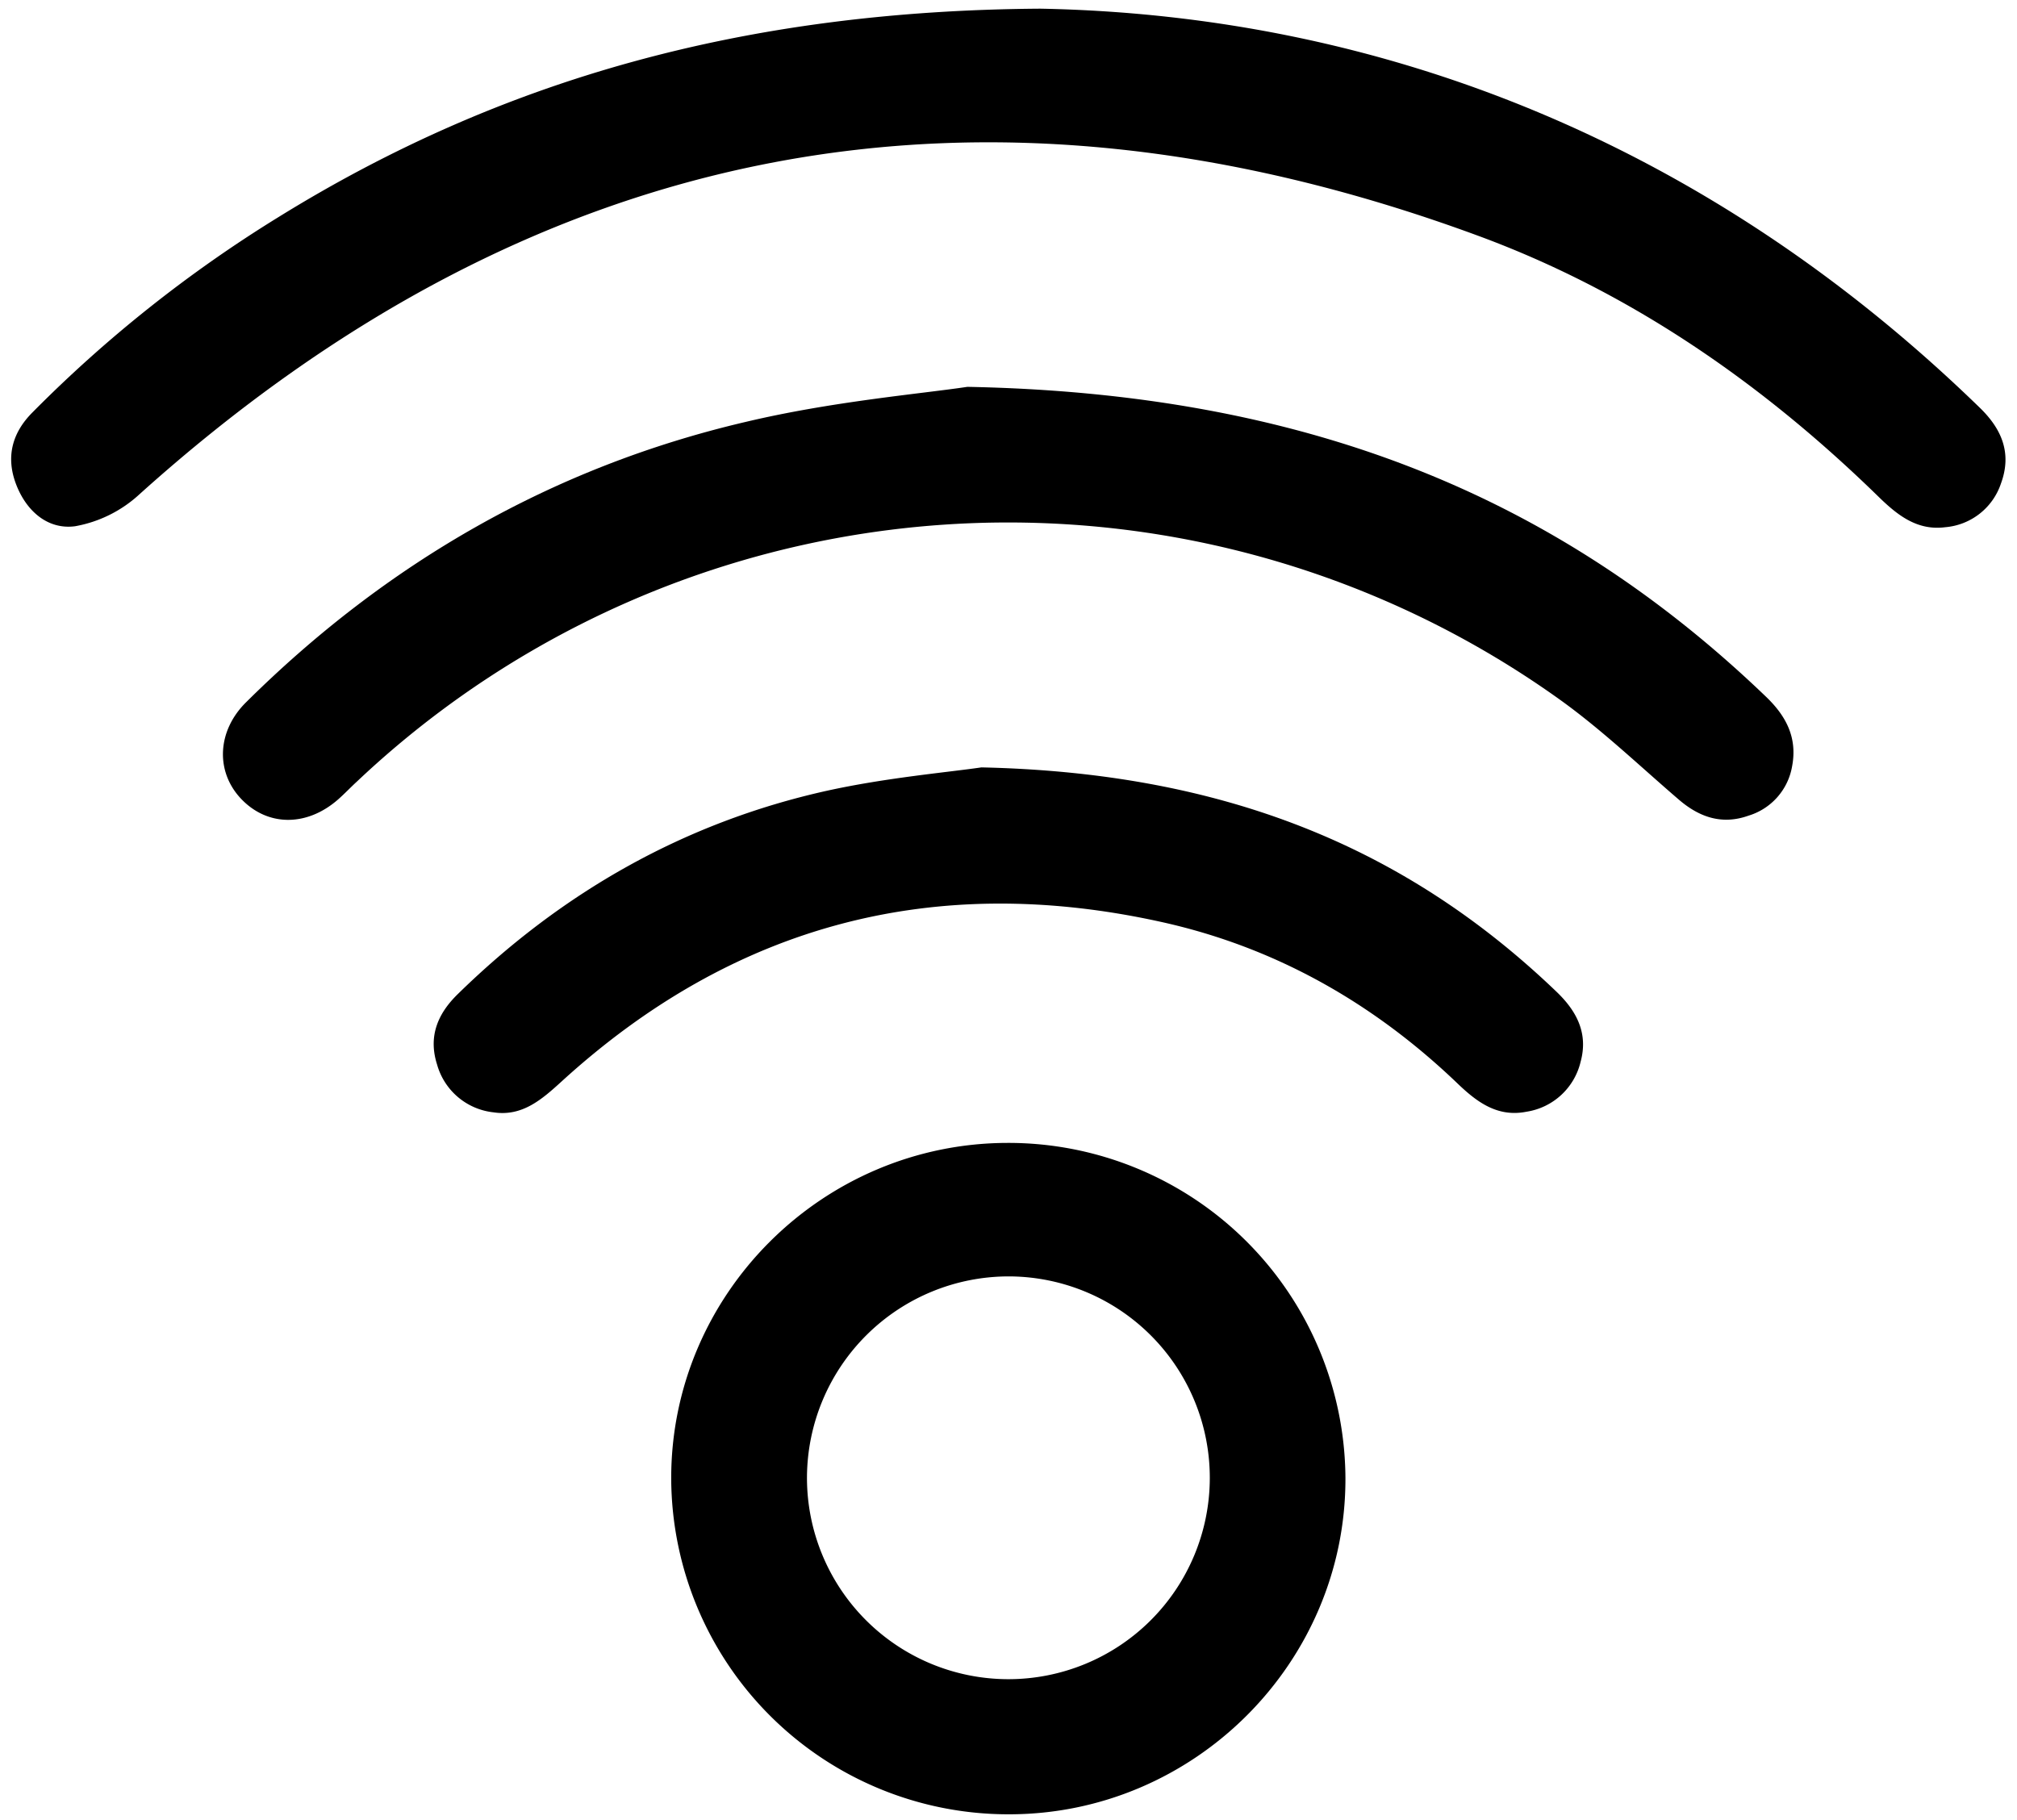 <svg width="349" height="315" xmlns="http://www.w3.org/2000/svg" data-name="Layer 1">

 <g>
  <title>Layer 1</title>
  <path id="svg_1" d="m1165.64,183.76l0,-6c0,-32 0.56,-64 -0.2,-96c-0.47,-19.85 14,-38.42 37.91,-37.74c6.16,0.18 12.33,0 18.5,0c21.8,0.18 36.68,15 36.73,36.87q0.12,63.48 0,127q0,73.25 0,146.48c0,24.19 -14.33,38.58 -38.51,38.46c-9,0 -18.09,0.35 -26.89,-1c-15.83,-2.49 -27.41,-16.73 -27.49,-32.8c-0.15,-32.83 0,-65.66 -0.06,-98.49l0,-7.18l-6.68,0q-52.76,0 -105.49,0a45.79,45.79 0 0 1 -6,-0.25a11.31,11.31 0 0 1 -9.74,-9.89a11.34,11.34 0 0 1 7.5,-12.18a24.53,24.53 0 0 1 7.36,-0.91q53.25,-0.09 106.49,0l6.21,0l0,-23.17l-6.07,0q-54.24,0 -108.48,0c-5.1,0 -9.2,-1.63 -11.69,-6.16a10.94,10.94 0 0 1 0.54,-11.84c2.63,-4 6.54,-5.21 11.2,-5.2q46.5,0.1 93,0l21.86,0zm23.11,34.65q0,69 0,138c0,8.63 4.6,13.23 13.25,13.34c5.66,0.08 11.33,0 17,0c12.71,0 16.28,-3.58 16.28,-16.37l0,-152q0,-59.74 0,-119.49c0,-10.48 -4,-14.46 -14.54,-14.53q-8.74,-0.06 -17.5,0c-10.5,0.07 -14.48,4.07 -14.49,14.54l0,136.51z"/>
  <path id="svg_2" d="m1025.87,218.94c0,45.15 -0.6,90.31 0.25,135.45c0.43,22.6 -16.39,40.11 -39.05,38.57c-7.8,-0.52 -15.74,0.54 -23.46,-0.45c-18.46,-2.35 -30.61,-16.86 -30.67,-36c-0.11,-31.65 0,-63.31 0,-95q0,-90.22 0,-180.44c0,-17.71 9.51,-32.57 25.72,-35.21a134.15,134.15 0 0 1 41.57,-0.07c15.84,2.47 25.61,17.11 25.63,33.63q0.07,69.8 0.01,139.52zm-23.11,-0.53q0,-69 0,-138c0,-8.27 -4.28,-12.76 -12.47,-13c-6.16,-0.18 -12.33,0 -18.5,0c-11.83,0 -15.53,3.7 -15.53,15.52q0,55.5 0,111q0,80.75 0,161.5c0,10.05 4.32,14.33 14.27,14.37q9,0 18,0c9.92,0 14.25,-4.39 14.25,-14.36q0,-68.53 -0.02,-137.03z"/>
  <path id="svg_3" d="m1316.67,218.48c0,23.17 0.12,46.33 0,69.49c-0.12,19.51 -15.5,35.07 -34.29,35c-6.84,0 -12.07,-4.78 -12.25,-11.19c-0.18,-6.1 4.59,-11.18 11.15,-11.89c8.26,-0.89 12.22,-5 12.23,-13.4q0.09,-68 0,-136c0,-8.54 -3.94,-12.55 -12.68,-13.56c-6.25,-0.72 -10.89,-5.8 -10.71,-11.71a11.88,11.88 0 0 1 11.7,-11.35c18.6,-0.63 34.72,15.44 34.85,35.07c0.11,23.22 0,46.38 0,69.54z"/>
  <path id="svg_4" d="m908.3,322.97c-17.77,-0.36 -33.2,-15.2 -33.32,-33.36q-0.48,-71 0,-142c0.11,-18.1 15.41,-33.11 33.14,-33.67c7.46,-0.23 13,4.43 13.32,11.2c0.28,6.21 -4.47,11.07 -11.58,11.87c-7.55,0.84 -11.77,5.18 -11.78,12.88q-0.14,68.51 0,137c0,7.83 4.18,12.27 11.59,13s12.23,5.87 11.78,12.27c-0.5,6.63 -5.76,10.96 -13.15,10.81z"/>
  <path id="svg_5" d="m835.36,219.78c0,-12.76 4,-22.69 11.69,-31.16c5.18,-5.73 12.12,-6.52 17.21,-2.12c5.36,4.63 5.39,11.39 0.08,17.58c-7.86,9.15 -7.85,19.88 0,28.87c5.18,5.92 5.3,12.65 0.32,17.29s-12.45,4 -17.65,-1.81c-7.6,-8.49 -11.7,-18.41 -11.65,-28.65z"/>
  <path id="svg_6" d="m1356.21,218.21a43.26,43.26 0 0 1 -12.16,30.71c-5.08,5.42 -12.49,5.83 -17.3,1.18s-4.72,-11.27 0.23,-16.92c8.14,-9.29 8.17,-19.88 0.11,-29.23c-5.15,-6 -5.16,-12.57 0,-17.24s12,-3.91 17.23,1.69a43.32,43.32 0 0 1 11.89,29.81z"/>
  <path id="svg_7" d="m1660.26,139.73l162.33,0a30.49,30.49 0 0 0 0.53,-3.81c0,-25.83 0.22,-51.68 -0.05,-77.51c-0.26,-26.12 -26.55,-42.95 -49.71,-31.84c-12.8,6.13 -19.45,16.72 -20.09,31c-0.33,7.39 -5,12.13 -11.86,12s-11.25,-5 -11.22,-12.53a49.24,49.24 0 0 1 0.35,-7c4.69,-31.46 32.68,-52.67 63.76,-49.81c28.71,2.64 51.93,27.94 52,58.08q0.09,127 0,254.06c0,7 -3.5,11.73 -9.36,12.94a11.41,11.41 0 0 1 -12.93,-7.04a19.32,19.32 0 0 1 -0.83,-6.36c-0.06,-16.67 0,-33.34 0,-50l0,-5.64l-162.92,0l0,5.78c0,17.17 0,34.34 0,51.51c0,6.14 -3.91,10.75 -9.5,11.83a11.31,11.31 0 0 1 -12.78,-7.26a25.77,25.77 0 0 1 -0.77,-7.86q-0.06,-124.28 -0.1,-248.56a49.9,49.9 0 0 0 -1.6,-13.3c-4.7,-16.87 -20.72,-27.07 -38.38,-24.85c-16.17,2 -29.13,16.47 -29.83,33.25c-0.28,6.8 -3.3,11.18 -8.62,12.53c-7.58,1.92 -14.31,-3.41 -14.5,-11.49c-0.75,-31.93 27.58,-59.25 59.87,-57.74s56.18,26.5 56.24,59q0.08,37.51 0,75l-0.03,5.62zm162.54,93l0,-69.27l-162.13,0l0,69.27l162.13,0z"/>
  <path id="svg_8" d="m1764.81,339.27c-8.35,7.3 -15.83,14.71 -24.17,21c-40,30.09 -85.77,31.33 -129.4,3.33c-10.87,-7 -20.81,-15.41 -31.23,-23.22c-2.78,2.64 -6,6 -9.49,9c-18.2,15.83 -40,23.37 -63.36,27.09a173.57,173.57 0 0 1 -20.86,2c-7.07,0.27 -12,-4.54 -12.14,-11.11c-0.18,-6.93 4.44,-11.52 11.86,-11.93c18.61,-1 36.65,-4.47 53.45,-12.92c12,-6 21.86,-14.45 28.43,-26.46c4.9,-8.94 13.47,-9.8 20.35,-2.15c15.67,17.45 33.59,31.88 55.63,40.47c31.58,12.31 60.24,6 85.85,-15.09c8.7,-7.15 16.37,-15.63 24,-24c8,-8.73 14.81,-8.67 22,0.57c15.5,19.88 34.13,35.49 59.16,42c12.87,3.33 25.71,2.79 38.48,-0.72c1.12,-0.31 2.23,-0.68 3.35,-1c7.08,-2 13.41,1.11 15.29,7.39s-1.46,12.56 -8.42,14.78c-28.2,9 -55.15,5.74 -81,-8.42c-14.38,-7.94 -26.76,-18.49 -37.78,-30.61z"/>
  <path id="svg_9" d="m1786.69,433.37c-10.67,7.94 -20.82,16.32 -31.78,23.48c-17.83,11.64 -37.45,18.71 -58.94,19.71c-27.28,1.26 -50.87,-8.52 -72,-24.85c-7.61,-5.87 -14.6,-12.54 -21.82,-18.8c-7.23,6.38 -14.36,13.37 -22.19,19.44c-19.47,15.09 -41.41,24.39 -66.34,23.81c-10.49,-0.24 -21,-2.83 -31.33,-5.28c-6.71,-1.59 -9.68,-8.47 -7.63,-14.62a11.49,11.49 0 0 1 14.53,-7.32c33,10.52 60.52,0 84.93,-22c6.28,-5.65 11.8,-12.22 17.15,-18.79c6.73,-8.27 14.44,-8.63 21,-0.27c13.41,17.05 29.51,30.89 49.54,39.39c26.68,11.32 52.12,6.29 76.51,-7.46c15.25,-8.6 28.3,-19.89 40,-32.88c6.76,-7.53 15.5,-7 20.13,1.57c10.1,18.65 26.84,28.42 46.28,33.71c11.78,3.22 24.14,4.48 36.31,6.13c7,0.95 11.57,5.16 11.43,11.9c-0.14,6.4 -4.9,11.47 -11.56,11.2c-30.2,-1.21 -58.65,-8 -82.83,-27.42c-4.21,-3.26 -7.81,-7.24 -11.39,-10.65z"/>
  <path id="svg_11" d="m501.38,65.081c-0.11,18.08 -5.43,34.35 -17,48.38c-21.9,26.49 -58.88,28.2 -83.14,3.87c-27.82,-27.9 -27.3,-78.76 1.09,-106.13c25.54,-24.61 63.87,-20.63 85.13,8.92c9.61,13.4 13.99,28.55 13.92,44.96zm-97.51,-0.28c0,12.05 3.29,23 10.68,32.59c13.49,17.46 35.64,18.59 50.67,2.66c17.85,-18.92 17.18,-53.83 -1.38,-71.91c-13.4,-13.06 -32.33,-13.14 -45.59,0c-10.13,10.07 -14.26,22.61 -14.38,36.66z"/>
  <path id="svg_16" d="m180.04,1.501c59.58,1.14 115.78,23.6 162.54,69.07c3.78,3.67 5.56,7.84 3.66,13.05a11.14,11.14 0 0 1 -9.66,7.61c-4.77,0.62 -8.16,-2 -11.37,-5.11c-20.13,-19.69 -43,-35.57 -69.39,-45.3q-129.1,-47.6 -231.69,44.71a22.16,22.16 0 0 1 -11.13,5.53c-4.69,0.63 -8.43,-2.57 -10.22,-7.27s-0.69,-8.86 2.78,-12.37a228.5,228.5 0 0 1 42.57,-33.82c38.74,-23.99 81,-35.77 131.91,-36.1z"/>
  <path id="svg_17" d="m167.38,66.941c58,1.11 101.68,18.54 138.21,53.64c3.52,3.38 5.42,7.12 4.5,12a10.83,10.83 0 0 1 -7.54,8.56c-4.53,1.62 -8.44,0.32 -12,-2.72c-6.82,-5.85 -13.35,-12.12 -20.63,-17.34a164,164 0 0 0 -208.14,14.14c-1.09,1 -2.14,2.11 -3.26,3.1c-5.49,4.82 -12.37,4.72 -16.94,-0.24c-4.3,-4.68 -4,-11.62 1,-16.56c24.32,-24.13 53.07,-40.7 86.39,-48.5c14.95,-3.56 30.44,-4.88 38.41,-6.08z"/>
  <path id="svg_18" d="m174.37,197.771a58.32,58.32 0 0 1 58.43,58c0.09,31.94 -26.18,58.2 -58.23,58.18a58.32,58.32 0 0 1 -58.43,-58c-0.11,-31.94 26.13,-58.15 58.23,-58.18zm-34.74,57.87a34.85,34.85 0 1 0 35.05,-34.77a34.92,34.92 0 0 0 -35.05,34.77z"/>
  <path id="svg_19" d="m169.82,132.791c41.38,0.91 73.07,13.46 99.53,38.85c3.46,3.32 5.48,7.15 4.15,12.06a11.4,11.4 0 0 1 -9.35,8.67c-5,1 -8.55,-1.62 -11.92,-4.85c-14.49,-13.9 -31.43,-23.54 -51,-27.92c-39.36,-8.79 -74.18,0.27 -104.06,27.54c-3.42,3.12 -6.82,6.1 -11.78,5.34a11.41,11.41 0 0 1 -9.76,-8.26c-1.57,-4.9 0.13,-8.83 3.57,-12.19c18,-17.62 39.22,-29.71 63.85,-35.19c10.34,-2.28 21,-3.2 26.77,-4.05z"/>
 </g>
</svg>